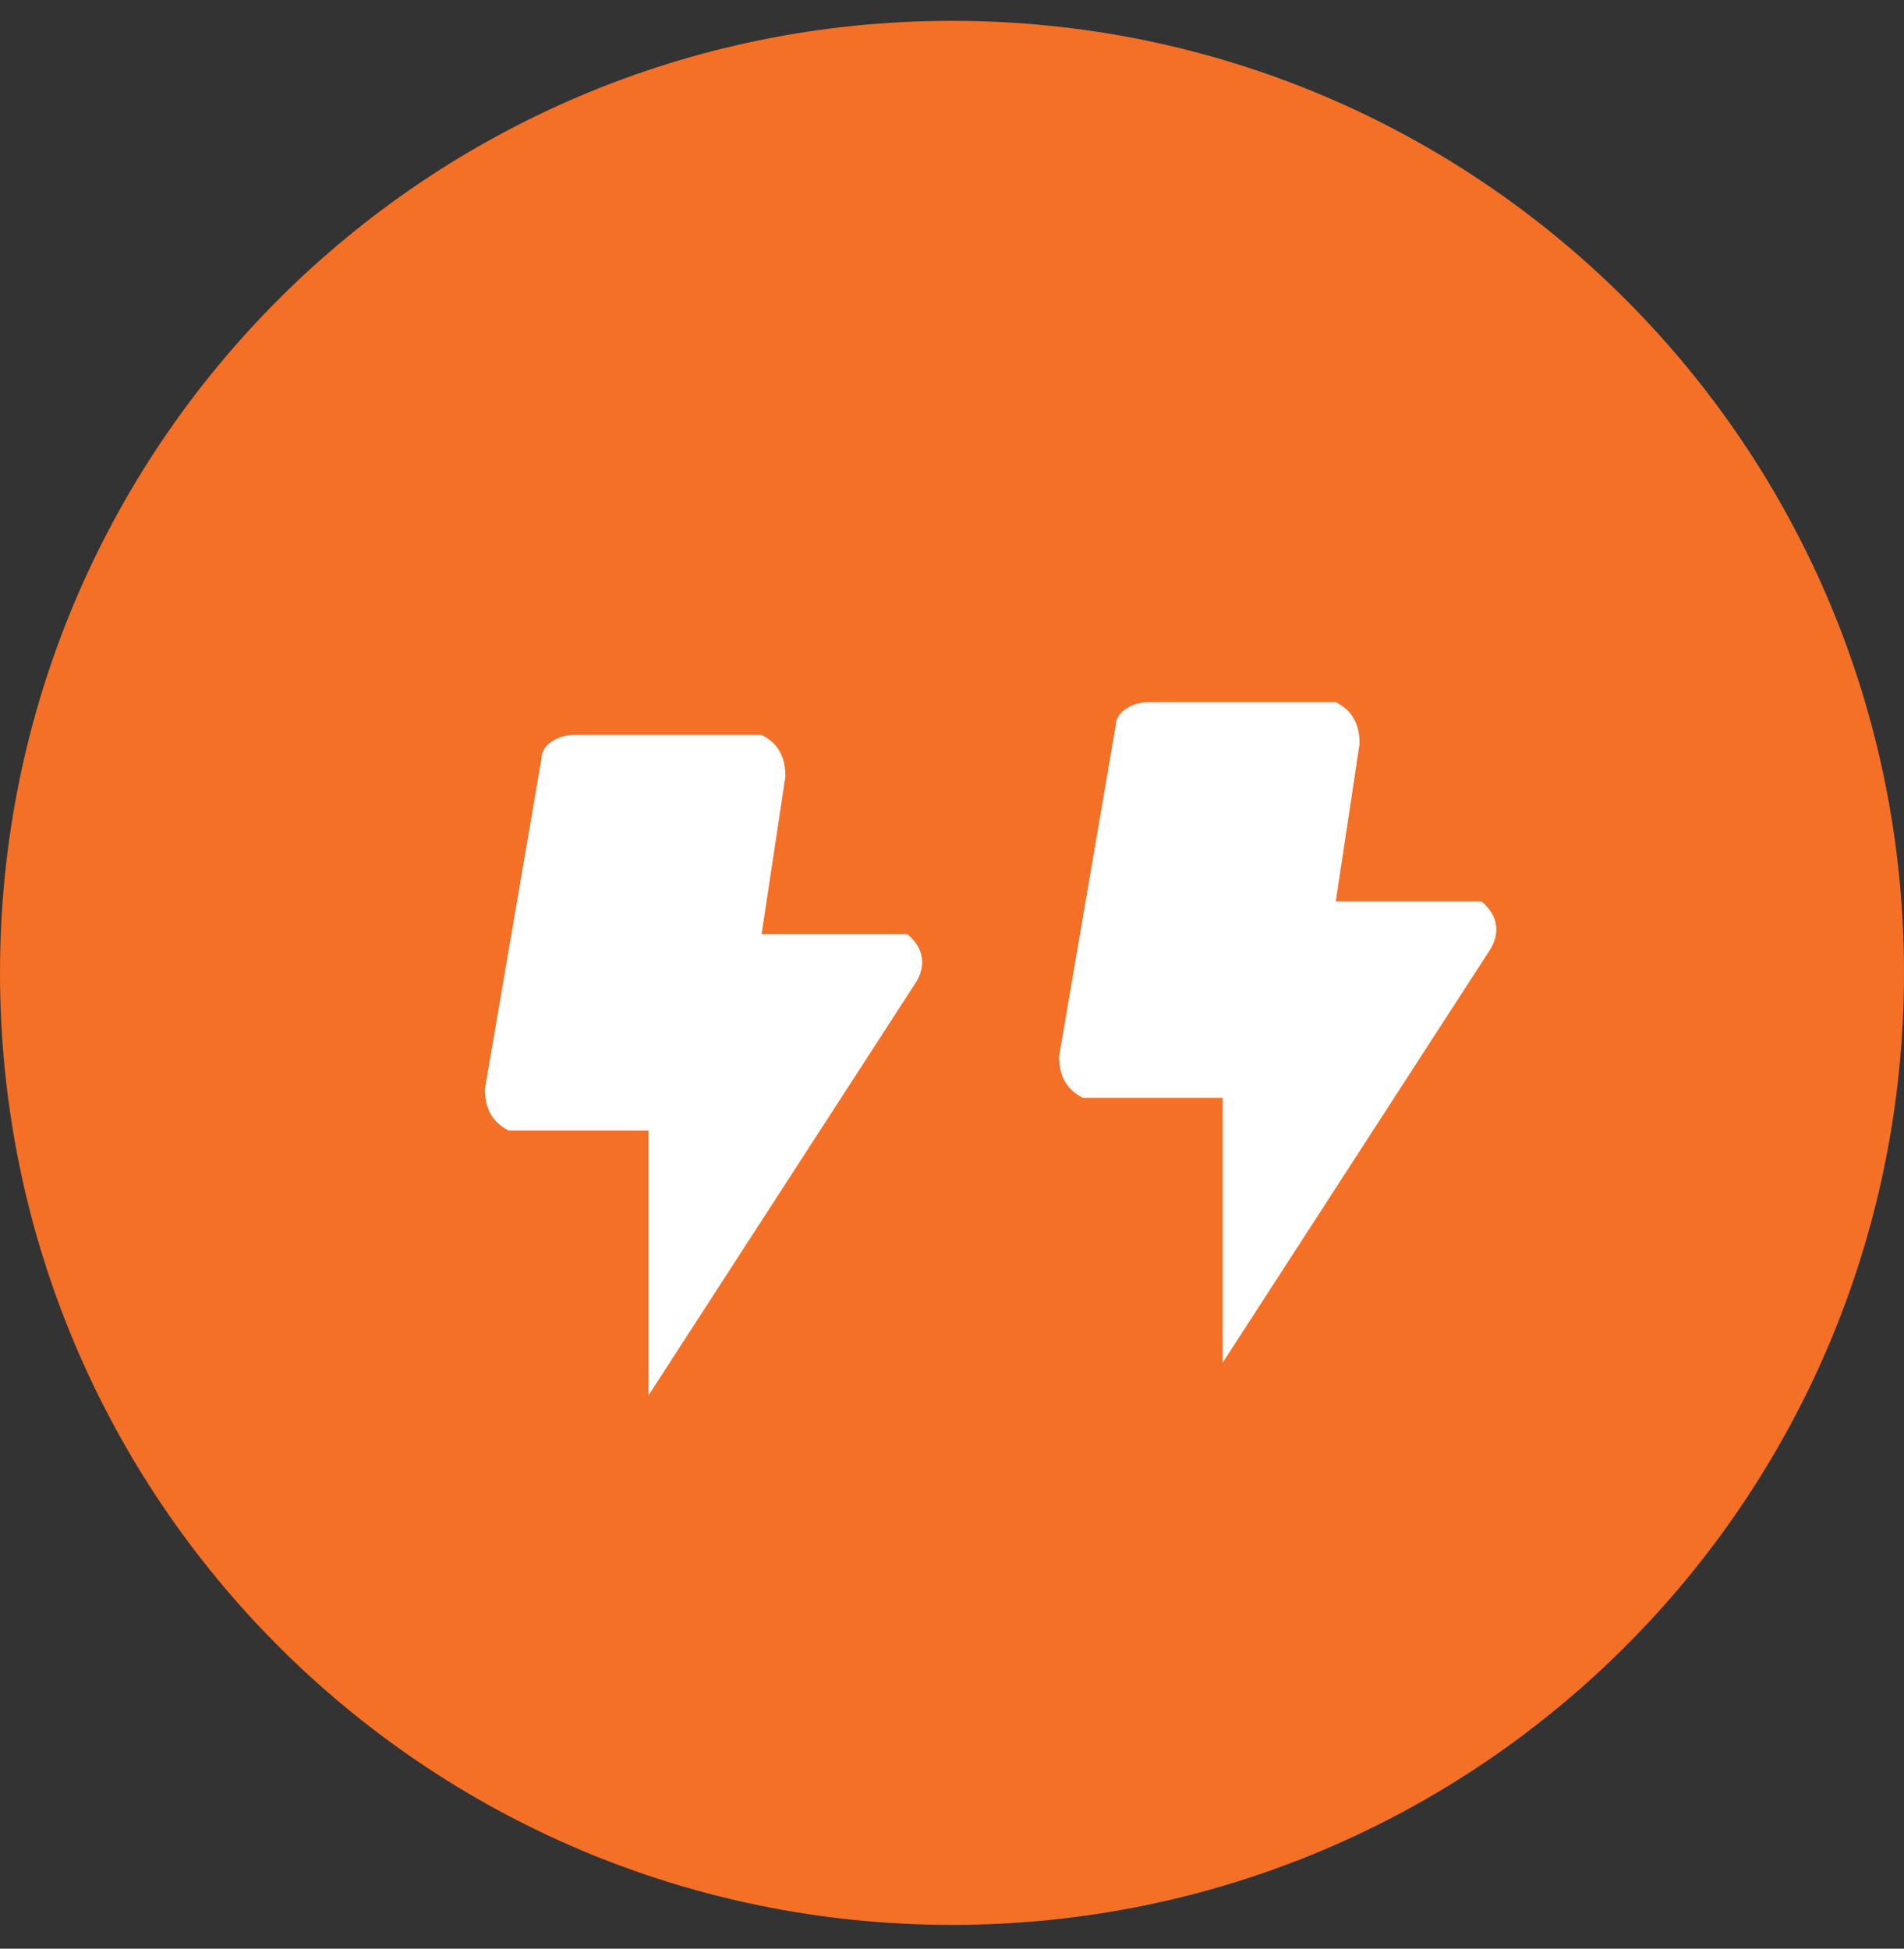 <svg xmlns="http://www.w3.org/2000/svg" xmlns:xlink="http://www.w3.org/1999/xlink" id="Layer_1" x="0px" y="0px" viewBox="0 0 64 65.5" style="enable-background:new 0 0 64 65.5;" xml:space="preserve"><rect x="0" y="0" width="64" height="65.5" fill="#333333" stroke="none"/><style type="text/css">	.st0{fill:#f37026;}	.st1{fill-rule:evenodd;clip-rule:evenodd;fill:#FFFFFF;}	.st2{fill:#FFFFFF;}</style><path class="st0" d="M32,0.7L32,0.7c17.7,0,32,14.3,32,32l0,0c0,17.7-14.3,32-32,32l0,0c-17.7,0-32-14.3-32-32l0,0  C0,15,14.3,0.7,32,0.7z"></path><g>	<path class="st1" d="M25.6,31.4h4.8h0.1c0.6,0.5,0.6,1.1,0.3,1.6l-9,13.9V38h-4.4h-0.3c-0.6-0.3-0.8-0.8-0.8-1.4l1.9-11.1   c0-0.5,0.6-0.8,1.1-0.8h6h0.3c0.6,0.3,0.8,0.8,0.8,1.4L25.6,31.4z"></path></g><g>	<path class="st1" d="M44.9,30.3h4.8h0.1c0.6,0.5,0.6,1.1,0.3,1.6l-9,13.9v-8.9h-4.4h-0.3c-0.6-0.3-0.8-0.8-0.8-1.4l1.9-11.1   c0-0.5,0.6-0.8,1.1-0.8h6h0.3c0.6,0.3,0.8,0.8,0.8,1.4L44.9,30.3z"></path></g></svg>